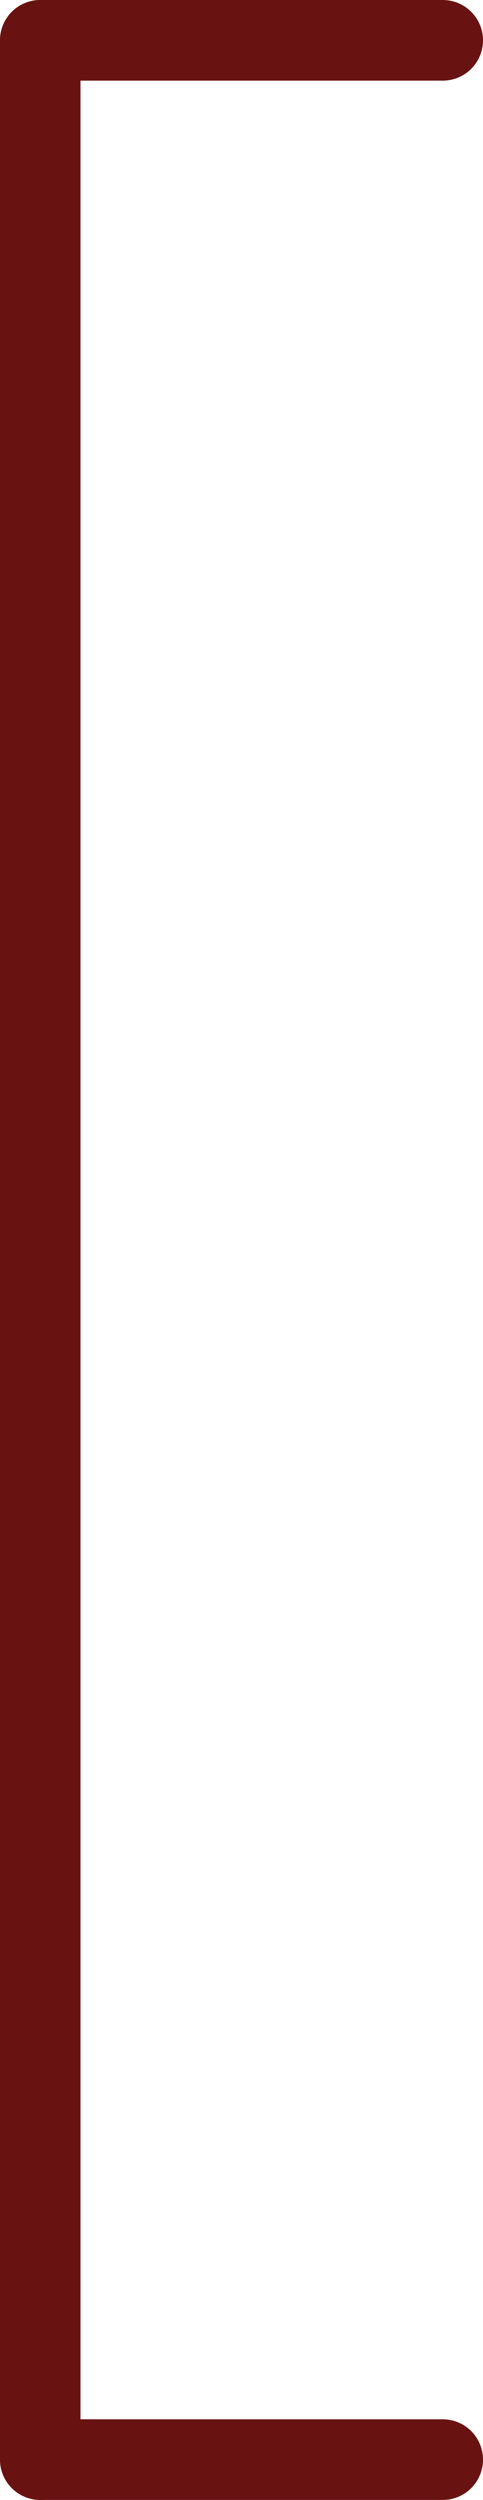 <?xml version="1.0" encoding="UTF-8"?> <svg xmlns="http://www.w3.org/2000/svg" width="12" height="62" viewBox="0 0 12 62" fill="none"><line x1="1" y1="1" x2="1" y2="61" stroke="#681312" stroke-width="2" stroke-linecap="round"></line><line x1="1" y1="61" x2="11" y2="61" stroke="#681312" stroke-width="2" stroke-linecap="round"></line><line x1="1" y1="1" x2="11" y2="1" stroke="#681312" stroke-width="2" stroke-linecap="round"></line></svg> 